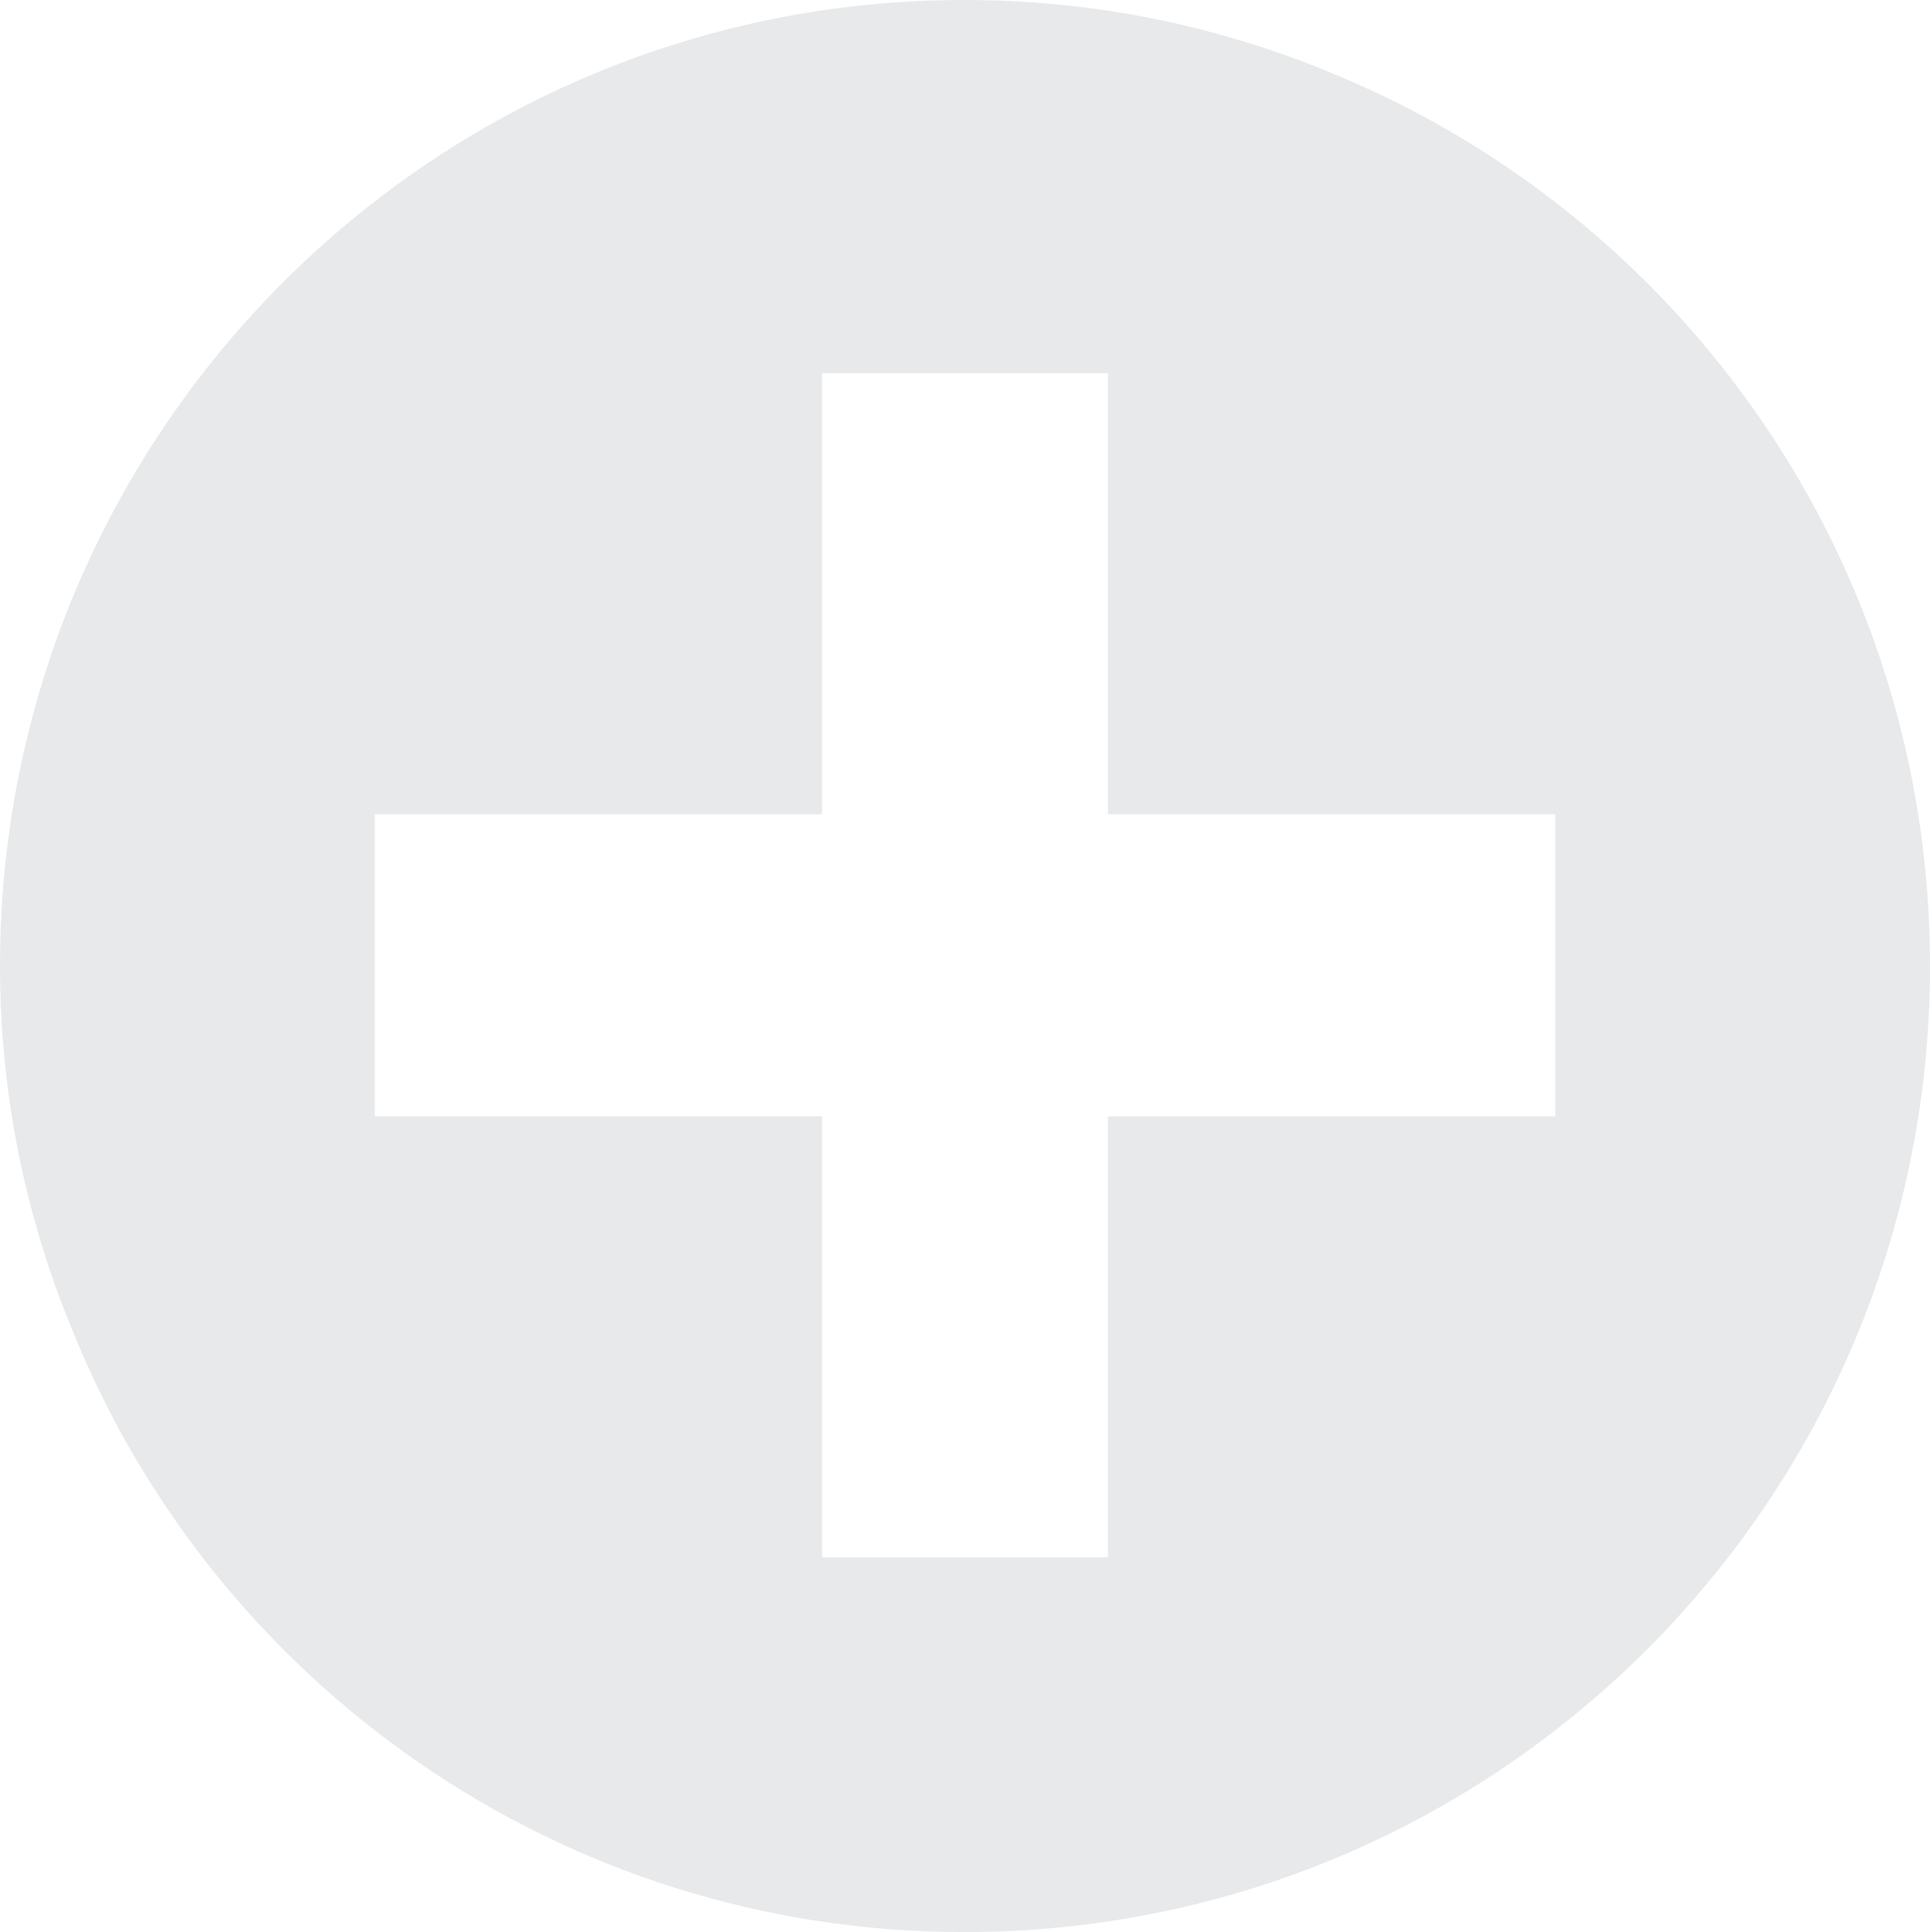 <svg xmlns="http://www.w3.org/2000/svg" id="b" viewBox="0 0 191.05 191.21"><g id="c"><path d="m131.74,7.2C120.55,2.56,108.4,0,95.44,0,42.69,0,0,42.84,0,95.6c0,12.79,2.56,24.95,7.2,36.13,14.07,34.86,48.28,59.48,88.24,59.48,52.93,0,95.61-42.86,95.61-95.61,0-39.97-24.46-74.18-59.31-88.4Zm22.22,103.28h-44.29v43.64h-28.29v-43.64h-44.28v-29.9h44.28v-43.65h28.29v43.65h44.29v29.9Z" fill="#676e74" opacity=".15" stroke-width="0"></path></g></svg>